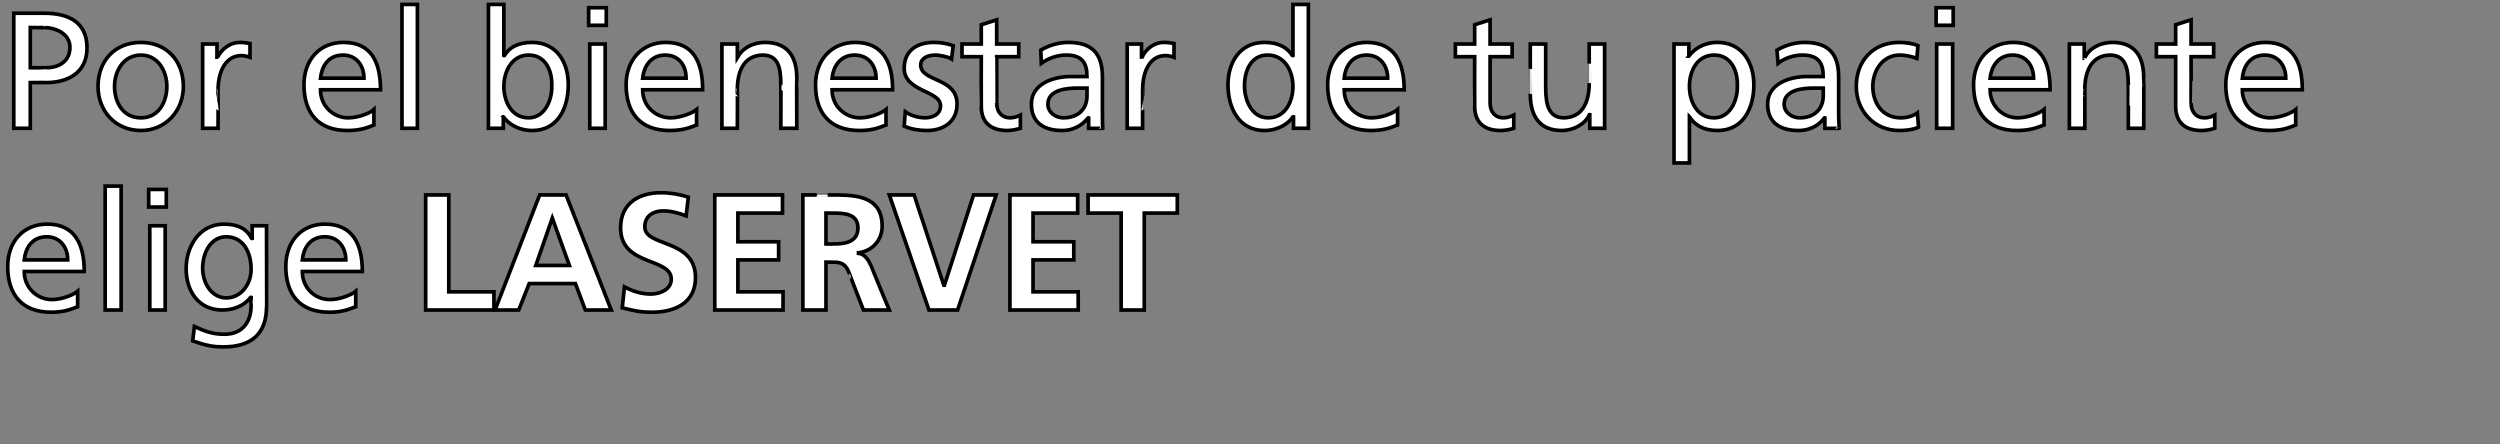 <?xml version="1.0" standalone="no"?><!DOCTYPE svg PUBLIC "-//W3C//DTD SVG 1.1//EN" "http://www.w3.org/Graphics/SVG/1.1/DTD/svg11.dtd"><svg xmlns="http://www.w3.org/2000/svg" version="1.1" width="454px" height="80.7px" viewBox="0 0 454 80.7"><rect x="0" y="0" width="454" height="80.7" fill="#808080" stroke="none"/>  <desc>Por el bienestar de tu paciente elige Laservet</desc>  <defs/>  <g id="Polygon4245">    <path d="M 14.1 55.7 C 13 56.1 11.8 56.7 9.3 56.7 C 3.9 56.7 1.4 53.4 1.4 48.4 C 1.4 43.9 4.2 40.7 8.6 40.7 C 13.6 40.7 15.3 44.4 15.3 49.3 C 15.3 49.3 4.4 49.3 4.4 49.3 C 4.4 52.3 6.8 54.4 9.4 54.4 C 11.3 54.4 13.4 53.5 14.1 52.9 C 14.1 52.9 14.1 55.7 14.1 55.7 Z M 12.3 47.2 C 12.3 44.9 10.9 43 8.5 43 C 5.7 43 4.6 45.2 4.4 47.2 C 4.4 47.2 12.3 47.2 12.3 47.2 Z M 19.1 33.8 L 22 33.8 L 22 56.3 L 19.1 56.3 L 19.1 33.8 Z M 27.2 41 L 30 41 L 30 56.3 L 27.2 56.3 L 27.2 41 Z M 30.2 37.6 L 27 37.6 L 27 34.4 L 30.2 34.4 L 30.2 37.6 Z M 48.4 55.7 C 48.4 60.3 46 63 40.5 63 C 38.9 63 37.5 62.8 35 61.9 C 35 61.9 35.3 59.3 35.3 59.3 C 37.5 60.3 38.8 60.7 40.8 60.7 C 43.8 60.7 45.6 58.7 45.6 55.5 C 45.57 55.47 45.6 54 45.6 54 C 45.6 54 45.51 53.97 45.5 54 C 44.3 55.6 42.3 56.3 40.4 56.3 C 36 56.3 33.8 52.8 33.8 48.8 C 33.8 44.9 36.1 40.7 40.7 40.7 C 43.4 40.7 44.9 41.7 45.7 43.3 C 45.72 43.32 45.8 43.3 45.8 43.3 L 45.8 41 L 48.4 41 C 48.4 41 48.39 55.68 48.4 55.7 Z M 45.6 48.9 C 45.6 45.7 44.1 43 41.1 43 C 38.2 43 36.8 46 36.8 48.7 C 36.8 51.5 38.5 54.1 41.1 54.1 C 43.7 54.1 45.6 51.7 45.6 48.9 Z M 64.6 55.7 C 63.5 56.1 62.3 56.7 59.8 56.7 C 54.4 56.7 51.9 53.4 51.9 48.4 C 51.9 43.9 54.7 40.7 59 40.7 C 64.1 40.7 65.8 44.4 65.8 49.3 C 65.8 49.3 54.9 49.3 54.9 49.3 C 54.9 52.3 57.2 54.4 59.9 54.4 C 61.8 54.4 63.9 53.5 64.6 52.9 C 64.6 52.9 64.6 55.7 64.6 55.7 Z M 62.8 47.2 C 62.8 44.9 61.4 43 59 43 C 56.2 43 55.1 45.2 54.9 47.2 C 54.9 47.2 62.8 47.2 62.8 47.2 Z M 77.3 35.4 L 81.5 35.4 L 81.5 53 L 89.7 53 L 89.7 56.3 L 77.3 56.3 L 77.3 35.4 Z M 100.3 39.6 L 100.3 39.6 L 97.3 48.2 L 103.4 48.2 L 100.3 39.6 Z M 98 35.4 L 102.8 35.4 L 111 56.3 L 106.3 56.3 L 104.5 51.5 L 96.1 51.5 L 94.2 56.3 L 89.9 56.3 L 98 35.4 Z M 124.6 39.2 C 123.3 38.7 121.9 38.3 120.4 38.3 C 118.9 38.3 117.1 39 117.1 41.2 C 117.1 44.9 126.3 43.3 126.3 50.4 C 126.3 55 122.6 56.7 118.4 56.7 C 116.1 56.7 115.1 56.4 113 55.9 C 113 55.9 113.4 52.1 113.4 52.1 C 114.9 52.9 116.5 53.4 118.2 53.4 C 119.8 53.4 121.9 52.6 121.9 50.7 C 121.9 46.7 112.7 48.4 112.7 41.4 C 112.7 36.7 116.3 35 120 35 C 121.8 35 123.5 35.3 125 35.8 C 125 35.8 124.6 39.2 124.6 39.2 Z M 129.8 35.4 L 142.1 35.4 L 142.1 38.7 L 134 38.7 L 134 43.9 L 141.4 43.9 L 141.4 47.2 L 134 47.2 L 134 53 L 142.2 53 L 142.2 56.3 L 129.8 56.3 L 129.8 35.4 Z M 150 44.3 C 150 44.3 151.38 44.34 151.4 44.3 C 153.4 44.3 155.8 44 155.8 41.4 C 155.8 38.9 153.5 38.7 151.4 38.7 C 151.38 38.7 150 38.7 150 38.7 L 150 44.3 Z M 145.8 35.4 C 145.8 35.4 150.33 35.4 150.3 35.4 C 154.8 35.4 160.2 35.2 160.2 41.1 C 160.2 43.5 158.5 45.6 155.9 45.9 C 155.9 45.9 155.9 46 155.9 46 C 157 46.1 157.7 47.2 158.1 48.1 C 158.1 48.15 161.5 56.3 161.5 56.3 L 156.8 56.3 C 156.8 56.3 154.26 49.8 154.3 49.8 C 153.7 48.2 153.1 47.6 151.3 47.6 C 151.35 47.64 150 47.6 150 47.6 L 150 56.3 L 145.8 56.3 L 145.8 35.4 Z M 161.5 35.4 L 166 35.4 L 171.4 51.8 L 171.5 51.8 L 176.8 35.4 L 180.9 35.4 L 173.9 56.3 L 168.7 56.3 L 161.5 35.4 Z M 183.4 35.4 L 195.7 35.4 L 195.7 38.7 L 187.6 38.7 L 187.6 43.9 L 195 43.9 L 195 47.2 L 187.6 47.2 L 187.6 53 L 195.8 53 L 195.8 56.3 L 183.4 56.3 L 183.4 35.4 Z M 203.6 38.7 L 197.6 38.7 L 197.6 35.4 L 213.8 35.4 L 213.8 38.7 L 207.8 38.7 L 207.8 56.3 L 203.6 56.3 L 203.6 38.7 Z " style="stroke-width:0.5pt; stroke:#000;" fill="#fff"/>  </g>  <g id="Polygon4244">    <path d="M 5.5 12.3 C 5.5 12.3 8.46 12.33 8.5 12.3 C 10.3 12.3 12.7 11.4 12.7 8.6 C 12.7 6 9.9 5 8 5 C 8.04 5.04 5.5 5 5.5 5 L 5.5 12.3 Z M 2.5 2.4 C 2.5 2.4 7.98 2.4 8 2.4 C 12.3 2.4 15.8 3.9 15.8 8.7 C 15.8 13.3 12.2 15 8.4 15 C 8.43 14.97 5.5 15 5.5 15 L 5.5 23.3 L 2.5 23.3 L 2.5 2.4 Z M 25.6 7.7 C 30.2 7.7 33.3 11 33.3 15.7 C 33.3 20.1 30.1 23.7 25.6 23.7 C 20.9 23.7 17.8 20.1 17.8 15.7 C 17.8 11 20.9 7.7 25.6 7.7 Z M 25.6 21.4 C 28.9 21.4 30.3 18.4 30.3 15.7 C 30.3 12.8 28.6 10 25.6 10 C 22.5 10 20.8 12.8 20.8 15.7 C 20.8 18.4 22.2 21.4 25.6 21.4 Z M 36.8 8 L 39.4 8 L 39.4 10.4 C 39.4 10.4 39.51 10.41 39.5 10.4 C 40.3 8.8 41.9 7.7 43.5 7.7 C 44.3 7.7 44.8 7.8 45.4 7.9 C 45.4 7.9 45.4 10.4 45.4 10.4 C 44.8 10.2 44.3 10.1 43.8 10.1 C 41.3 10.1 39.6 12.5 39.6 16.4 C 39.63 16.38 39.6 23.3 39.6 23.3 L 36.8 23.3 L 36.8 8 Z M 67.9 22.7 C 66.9 23.1 65.6 23.7 63.1 23.7 C 57.7 23.7 55.2 20.4 55.2 15.4 C 55.2 10.9 58 7.7 62.4 7.7 C 67.5 7.7 69.1 11.4 69.1 16.3 C 69.1 16.3 58.2 16.3 58.2 16.3 C 58.2 19.3 60.6 21.4 63.2 21.4 C 65.1 21.4 67.3 20.5 67.9 19.9 C 67.9 19.9 67.9 22.7 67.9 22.7 Z M 66.1 14.2 C 66.1 11.9 64.7 10 62.3 10 C 59.5 10 58.4 12.2 58.2 14.2 C 58.2 14.2 66.1 14.2 66.1 14.2 Z M 73 0.8 L 75.8 0.8 L 75.8 23.3 L 73 23.3 L 73 0.8 Z M 88.7 0.8 L 91.5 0.8 L 91.5 10.1 C 91.5 10.1 91.56 10.14 91.6 10.1 C 92.4 8.7 94 7.7 96.6 7.7 C 101.1 7.7 103.2 11.3 103.2 15.4 C 103.2 19.6 101.3 23.7 96.7 23.7 C 93.9 23.7 92.2 22.3 91.4 21.2 C 91.44 21.18 91.4 21.2 91.4 21.2 L 91.4 23.3 L 88.7 23.3 L 88.7 0.8 Z M 96 10 C 93 10 91.5 12.9 91.5 15.7 C 91.5 18.3 92.8 21.4 96 21.4 C 99 21.4 100.3 18 100.2 15.6 C 100.3 12.9 99.1 10 96 10 Z M 107.1 8 L 109.9 8 L 109.9 23.3 L 107.1 23.3 L 107.1 8 Z M 110.1 4.6 L 106.9 4.6 L 106.9 1.4 L 110.1 1.4 L 110.1 4.6 Z M 126.5 22.7 C 125.4 23.1 124.2 23.7 121.6 23.7 C 116.2 23.7 113.7 20.4 113.7 15.4 C 113.7 10.9 116.6 7.7 120.9 7.7 C 126 7.7 127.6 11.4 127.6 16.3 C 127.6 16.3 116.7 16.3 116.7 16.3 C 116.7 19.3 119.1 21.4 121.8 21.4 C 123.6 21.4 125.8 20.5 126.5 19.9 C 126.5 19.9 126.5 22.7 126.5 22.7 Z M 124.6 14.2 C 124.6 11.9 123.3 10 120.8 10 C 118.1 10 116.9 12.2 116.7 14.2 C 116.7 14.2 124.6 14.2 124.6 14.2 Z M 131.1 8 L 133.9 8 L 133.9 10.5 C 133.9 10.5 133.92 10.47 133.9 10.5 C 134.8 8.7 136.8 7.7 138.9 7.7 C 142.9 7.7 144.7 10.1 144.7 14.2 C 144.66 14.25 144.7 23.3 144.7 23.3 L 141.8 23.3 C 141.8 23.3 141.84 15.42 141.8 15.4 C 141.8 11.8 141.1 10.1 138.6 10 C 135.4 10 133.9 12.5 133.9 16.3 C 133.95 16.26 133.9 23.3 133.9 23.3 L 131.1 23.3 L 131.1 8 Z M 160.9 22.7 C 159.8 23.1 158.6 23.7 156.1 23.7 C 150.6 23.7 148.1 20.4 148.1 15.4 C 148.1 10.9 151 7.7 155.3 7.7 C 160.4 7.7 162.1 11.4 162.1 16.3 C 162.1 16.3 151.1 16.3 151.1 16.3 C 151.1 19.3 153.5 21.4 156.2 21.4 C 158 21.4 160.2 20.5 160.9 19.9 C 160.9 19.9 160.9 22.7 160.9 22.7 Z M 159.1 14.2 C 159.1 11.9 157.7 10 155.2 10 C 152.5 10 151.3 12.2 151.1 14.2 C 151.1 14.2 159.1 14.2 159.1 14.2 Z M 164.4 20.3 C 165.5 21.1 167.1 21.4 167.9 21.4 C 169.2 21.4 170.8 20.9 170.8 19.2 C 170.8 16.4 164.2 16.7 164.2 12.4 C 164.2 9.2 166.5 7.7 169.6 7.7 C 170.9 7.7 172 7.9 173.1 8.3 C 173.1 8.3 172.8 10.7 172.8 10.7 C 172.2 10.3 170.5 10 169.9 10 C 168.4 10 167.2 10.6 167.2 11.8 C 167.2 14.9 173.8 14 173.8 18.9 C 173.8 22.2 171.2 23.7 168.4 23.7 C 167 23.7 165.5 23.5 164.2 22.9 C 164.2 22.9 164.4 20.3 164.4 20.3 Z M 185 10.3 L 181 10.3 C 181 10.3 180.99 18.69 181 18.7 C 181 20.5 182.1 21.4 183.4 21.4 C 184.2 21.4 184.9 21.1 185.3 20.9 C 185.3 20.9 185.3 23.3 185.3 23.3 C 184.6 23.5 183.8 23.7 182.9 23.7 C 180 23.7 178.2 22.3 178.2 19.3 C 178.17 19.26 178.2 10.3 178.2 10.3 L 174.7 10.3 L 174.7 8 L 178.2 8 L 178.2 4.5 L 181 3.6 L 181 8 L 185 8 L 185 10.3 Z M 189 9.1 C 190.4 8.3 192.1 7.7 194 7.7 C 198.4 7.7 200.2 9.8 200.2 14 C 200.2 14 200.2 20.3 200.2 20.3 C 200.2 22.1 200.2 22.9 200.3 23.3 C 200.31 23.34 197.7 23.3 197.7 23.3 L 197.7 21.4 C 197.7 21.4 197.61 21.36 197.6 21.4 C 196.9 22.3 195.4 23.7 192.9 23.7 C 189.6 23.7 187.3 22.3 187.3 18.9 C 187.3 15.1 191.5 13.9 194.4 13.9 C 195.5 13.9 196.3 13.9 197.4 13.9 C 197.4 11.3 196.4 10 193.6 10 C 192 10 190.3 10.6 189.1 11.5 C 189.1 11.5 189 9.1 189 9.1 Z M 197.4 16 C 196.8 16 196.2 16 195.6 16 C 194 16 190.3 16.2 190.3 18.9 C 190.3 20.5 191.8 21.4 193.1 21.4 C 195.9 21.4 197.4 19.7 197.4 17.4 C 197.4 17.4 197.4 16 197.4 16 Z M 204.7 8 L 207.3 8 L 207.3 10.4 C 207.3 10.4 207.36 10.41 207.4 10.4 C 208.1 8.8 209.7 7.7 211.3 7.7 C 212.2 7.7 212.6 7.8 213.2 7.9 C 213.2 7.9 213.2 10.4 213.2 10.4 C 212.7 10.2 212.1 10.1 211.6 10.1 C 209.1 10.1 207.5 12.5 207.5 16.4 C 207.48 16.38 207.5 23.3 207.5 23.3 L 204.7 23.3 L 204.7 8 Z M 234.9 21.2 C 234.9 21.2 234.84 21.18 234.8 21.2 C 234.1 22.3 232.3 23.7 229.6 23.7 C 225 23.7 223 19.6 223 15.4 C 223 11.3 225.2 7.7 229.6 7.7 C 232.3 7.7 233.8 8.7 234.7 10.1 C 234.72 10.14 234.8 10.1 234.8 10.1 L 234.8 0.8 L 237.6 0.8 L 237.6 23.3 L 234.9 23.3 L 234.9 21.2 Z M 230.3 21.4 C 233.5 21.4 234.8 18.3 234.8 15.7 C 234.8 12.9 233.3 10 230.2 10 C 227.2 10 226 12.8 226 15.6 C 226 18 227.2 21.4 230.3 21.4 Z M 253.8 22.7 C 252.7 23.1 251.5 23.7 249 23.7 C 243.6 23.7 241.1 20.4 241.1 15.4 C 241.1 10.9 243.9 7.7 248.2 7.7 C 253.3 7.7 255 11.4 255 16.3 C 255 16.3 244.1 16.3 244.1 16.3 C 244.1 19.3 246.4 21.4 249.1 21.4 C 251 21.4 253.1 20.5 253.8 19.9 C 253.8 19.9 253.8 22.7 253.8 22.7 Z M 252 14.2 C 252 11.9 250.6 10 248.2 10 C 245.4 10 244.3 12.2 244.1 14.2 C 244.1 14.2 252 14.2 252 14.2 Z M 274.6 10.3 L 270.6 10.3 C 270.6 10.3 270.6 18.69 270.6 18.7 C 270.6 20.5 271.7 21.4 273 21.4 C 273.8 21.4 274.5 21.1 274.9 20.9 C 274.9 20.9 274.9 23.3 274.9 23.3 C 274.3 23.5 273.4 23.7 272.5 23.7 C 269.6 23.7 267.8 22.3 267.8 19.3 C 267.78 19.26 267.8 10.3 267.8 10.3 L 264.3 10.3 L 264.3 8 L 267.8 8 L 267.8 4.5 L 270.6 3.6 L 270.6 8 L 274.6 8 L 274.6 10.3 Z M 291.4 23.3 L 288.7 23.3 L 288.7 20.9 C 288.7 20.9 288.63 20.91 288.6 20.9 C 287.8 22.6 285.7 23.7 283.6 23.7 C 279.7 23.7 277.9 21.2 277.9 17.1 C 277.89 17.13 277.9 8 277.9 8 L 280.7 8 C 280.7 8 280.71 15.96 280.7 16 C 280.7 19.5 281.5 21.3 283.9 21.4 C 287.2 21.4 288.6 18.8 288.6 15.1 C 288.6 15.12 288.6 8 288.6 8 L 291.4 8 L 291.4 23.3 Z M 304 8 L 306.7 8 L 306.7 10.2 C 306.7 10.2 306.72 10.2 306.7 10.2 C 307.5 9.1 309.2 7.7 311.9 7.7 C 316.3 7.7 318.5 11.3 318.5 15.4 C 318.5 19.6 316.6 23.7 311.9 23.7 C 309.2 23.7 307.7 22.6 306.8 21.2 C 306.84 21.24 306.8 21.2 306.8 21.2 L 306.8 29.6 L 304 29.6 L 304 8 Z M 311.3 10 C 308.2 10 306.8 12.9 306.8 15.7 C 306.8 18.3 308.1 21.4 311.3 21.4 C 314.3 21.4 315.6 18 315.5 15.6 C 315.6 12.9 314.4 10 311.3 10 Z M 322.7 9.1 C 324.1 8.3 325.8 7.7 327.7 7.7 C 332.1 7.7 333.9 9.8 333.9 14 C 333.9 14 333.9 20.3 333.9 20.3 C 333.9 22.1 334 22.9 334 23.3 C 334.02 23.34 331.4 23.3 331.4 23.3 L 331.4 21.4 C 331.4 21.4 331.32 21.36 331.3 21.4 C 330.7 22.3 329.2 23.7 326.6 23.7 C 323.3 23.7 321 22.3 321 18.9 C 321 15.1 325.2 13.9 328.1 13.9 C 329.2 13.9 330 13.9 331.1 13.9 C 331.1 11.3 330.1 10 327.3 10 C 325.7 10 324 10.6 322.9 11.5 C 322.9 11.5 322.7 9.1 322.7 9.1 Z M 331.1 16 C 330.5 16 329.9 16 329.3 16 C 327.7 16 324 16.2 324 18.9 C 324 20.5 325.5 21.4 326.8 21.4 C 329.6 21.4 331.1 19.7 331.1 17.4 C 331.1 17.4 331.1 16 331.1 16 Z M 348.1 10.6 C 347 10.2 345.9 10 345 10 C 341.9 10 340.1 12.8 340.1 15.7 C 340.1 18.4 341.6 21.4 345.2 21.4 C 346.2 21.4 347.4 21.1 348.2 20.5 C 348.2 20.5 348.4 23.1 348.4 23.1 C 347.3 23.6 345.9 23.7 344.9 23.7 C 340.3 23.7 337.1 20.1 337.1 15.7 C 337.1 11 340.2 7.7 344.9 7.7 C 346 7.7 347.5 7.9 348.3 8.3 C 348.3 8.3 348.1 10.6 348.1 10.6 Z M 351.7 8 L 354.6 8 L 354.6 23.3 L 351.7 23.3 L 351.7 8 Z M 354.7 4.6 L 351.6 4.6 L 351.6 1.4 L 354.7 1.4 L 354.7 4.6 Z M 371.2 22.7 C 370.1 23.1 368.8 23.7 366.3 23.7 C 360.9 23.7 358.4 20.4 358.4 15.4 C 358.4 10.9 361.3 7.7 365.6 7.7 C 370.7 7.7 372.3 11.4 372.3 16.3 C 372.3 16.3 361.4 16.3 361.4 16.3 C 361.4 19.3 363.8 21.4 366.4 21.4 C 368.3 21.4 370.5 20.5 371.2 19.9 C 371.2 19.9 371.2 22.7 371.2 22.7 Z M 369.3 14.2 C 369.3 11.9 367.9 10 365.5 10 C 362.8 10 361.6 12.2 361.4 14.2 C 361.4 14.2 369.3 14.2 369.3 14.2 Z M 375.8 8 L 378.5 8 L 378.5 10.5 C 378.5 10.5 378.6 10.47 378.6 10.5 C 379.4 8.7 381.5 7.7 383.6 7.7 C 387.6 7.7 389.3 10.1 389.3 14.2 C 389.34 14.25 389.3 23.3 389.3 23.3 L 386.5 23.3 C 386.5 23.3 386.52 15.42 386.5 15.4 C 386.5 11.8 385.7 10.1 383.3 10 C 380.1 10 378.6 12.5 378.6 16.3 C 378.63 16.26 378.6 23.3 378.6 23.3 L 375.8 23.3 L 375.8 8 Z M 402 10.3 L 397.9 10.3 C 397.9 10.3 397.92 18.69 397.9 18.7 C 397.9 20.5 399 21.4 400.3 21.4 C 401.2 21.4 401.8 21.1 402.2 20.9 C 402.2 20.9 402.2 23.3 402.2 23.3 C 401.6 23.5 400.7 23.7 399.8 23.7 C 396.9 23.7 395.1 22.3 395.1 19.3 C 395.1 19.26 395.1 10.3 395.1 10.3 L 391.6 10.3 L 391.6 8 L 395.1 8 L 395.1 4.5 L 397.9 3.6 L 397.9 8 L 402 8 L 402 10.3 Z M 416.9 22.7 C 415.9 23.1 414.6 23.7 412.1 23.7 C 406.7 23.7 404.2 20.4 404.2 15.4 C 404.2 10.9 407 7.7 411.4 7.7 C 416.5 7.7 418.1 11.4 418.1 16.3 C 418.1 16.3 407.2 16.3 407.2 16.3 C 407.2 19.3 409.6 21.4 412.2 21.4 C 414.1 21.4 416.2 20.5 416.9 19.9 C 416.9 19.9 416.9 22.7 416.9 22.7 Z M 415.1 14.2 C 415.1 11.9 413.7 10 411.3 10 C 408.5 10 407.4 12.2 407.2 14.2 C 407.2 14.2 415.1 14.2 415.1 14.2 Z " style="stroke-width:0.5pt; stroke:#000;" fill="#fff"/>  </g></svg>